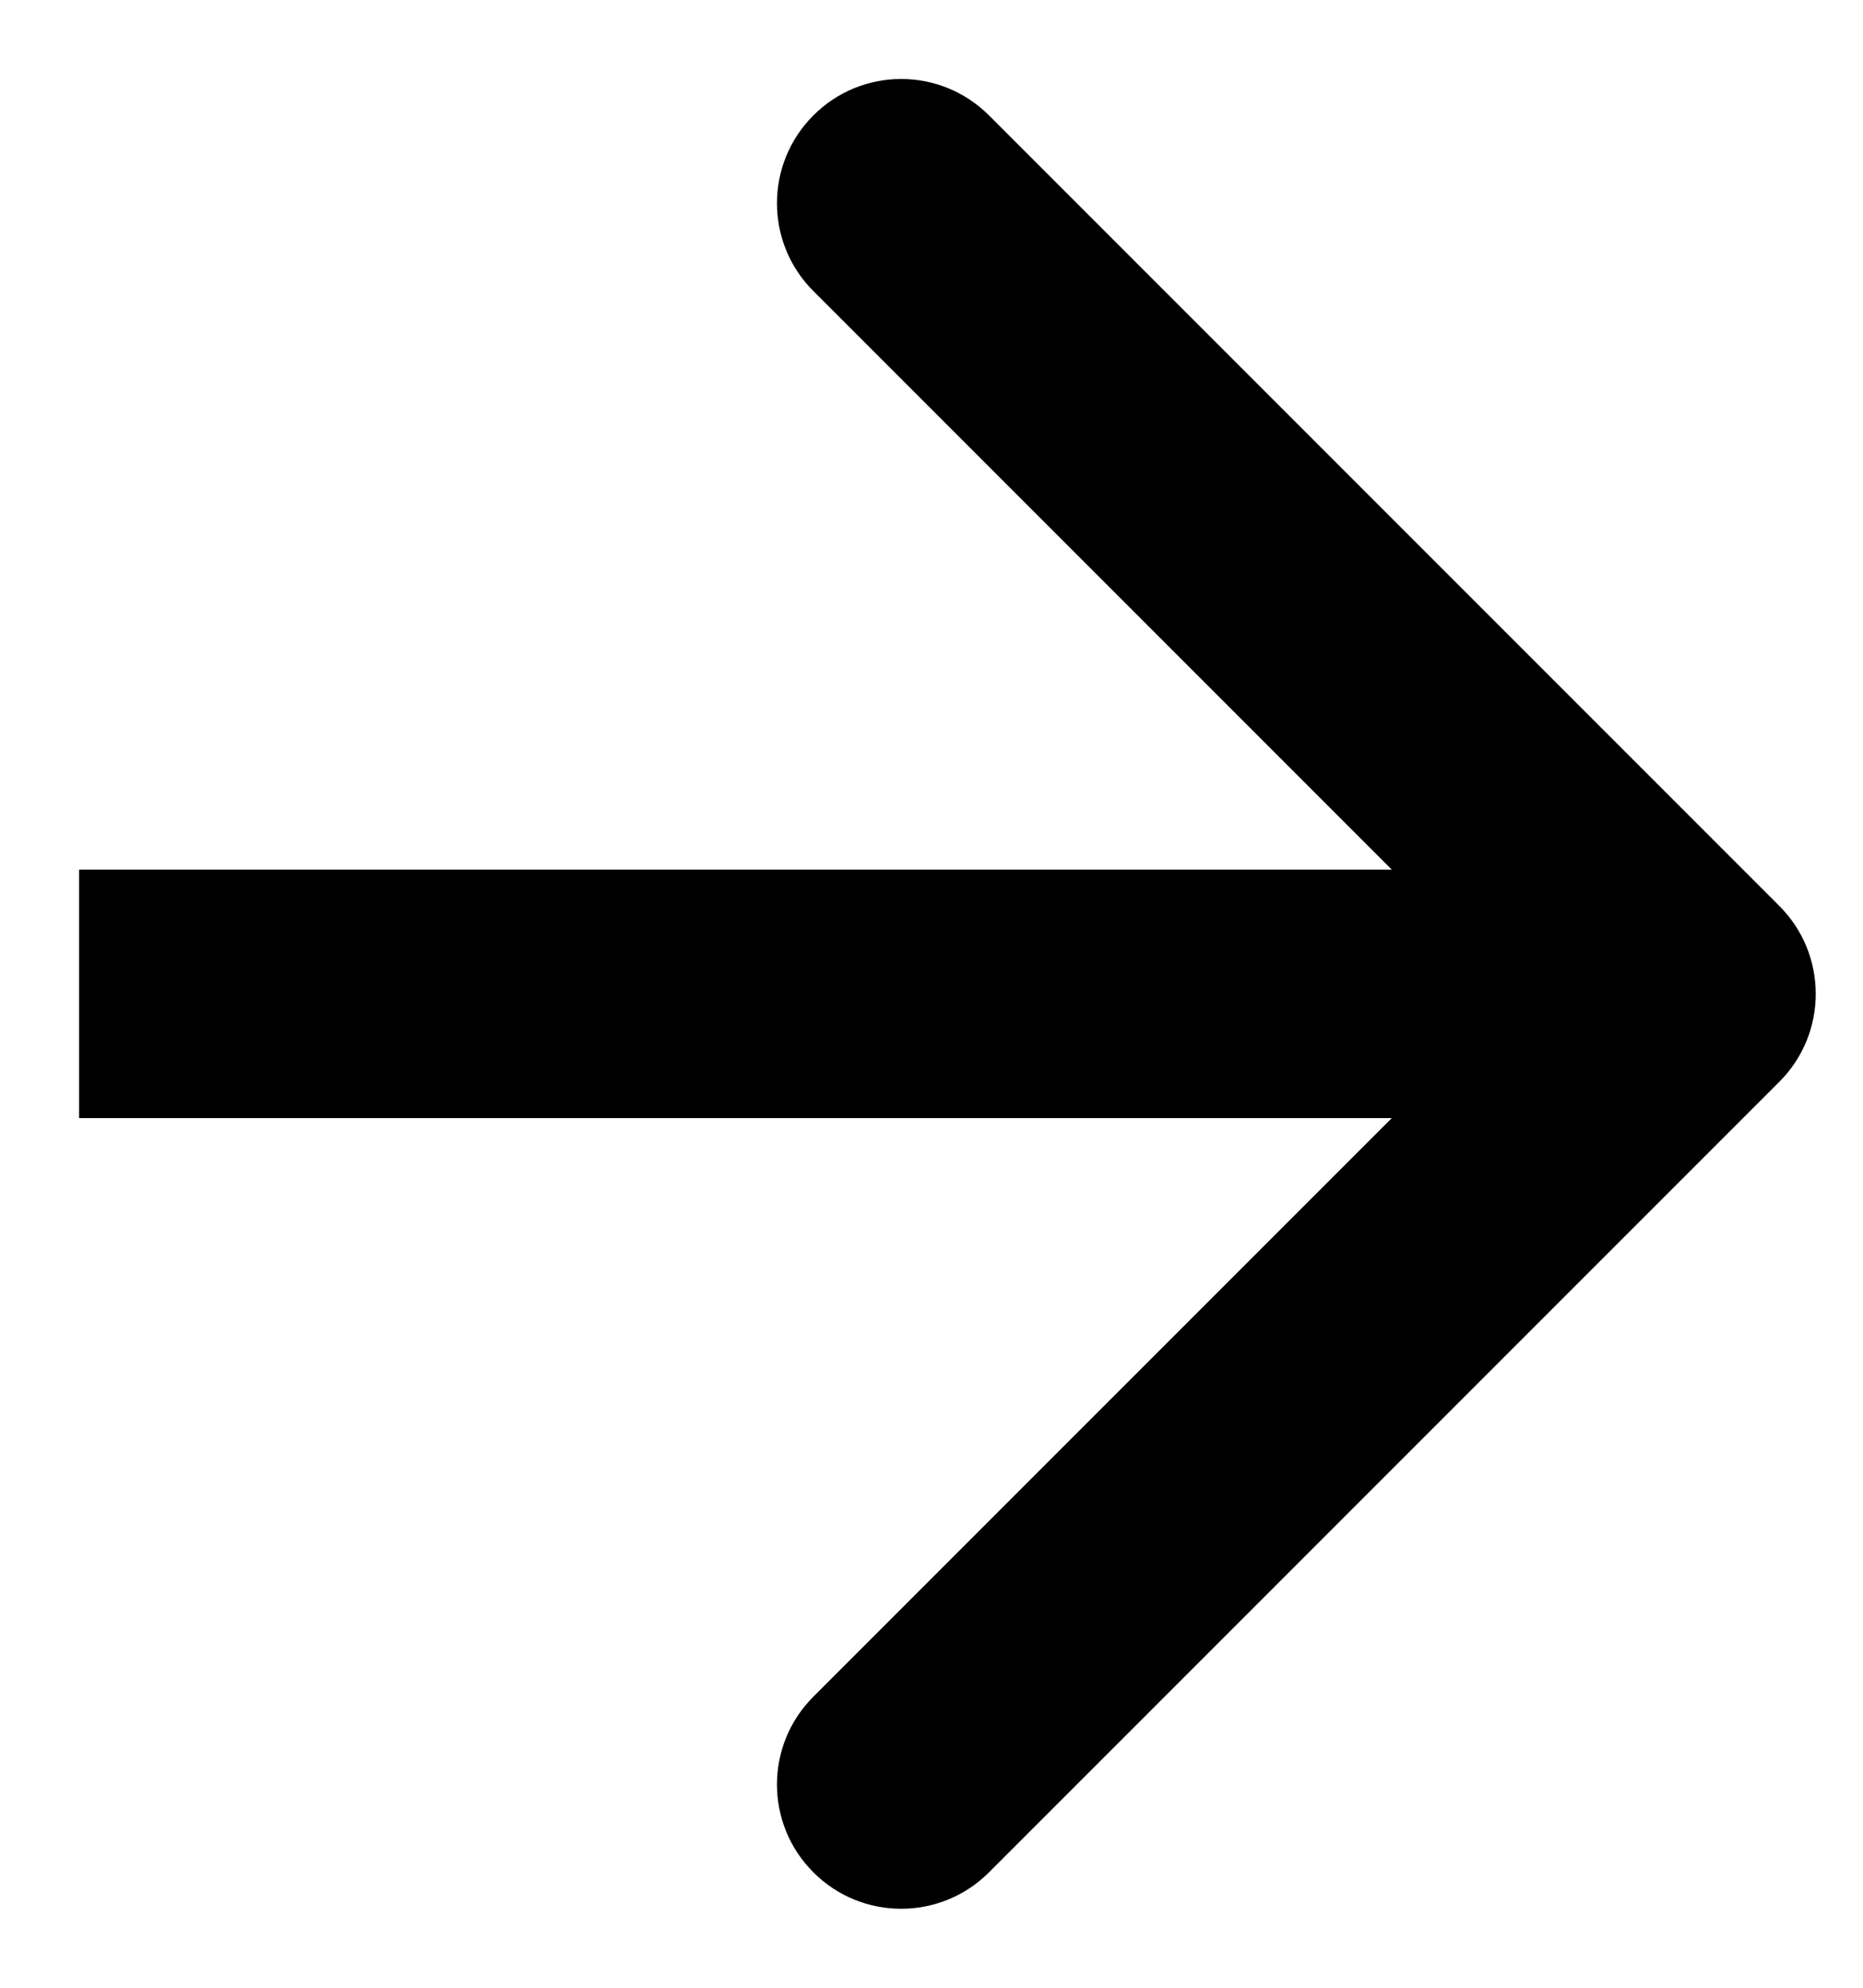 <svg width="15" height="16" viewBox="0 0 15 16" fill="none" xmlns="http://www.w3.org/2000/svg">
<path d="M14.327 8.707C14.717 8.317 14.717 7.683 14.327 7.293L7.963 0.929C7.572 0.538 6.939 0.538 6.549 0.929C6.158 1.319 6.158 1.953 6.549 2.343L12.206 8L6.549 13.657C6.158 14.047 6.158 14.681 6.549 15.071C6.939 15.462 7.572 15.462 7.963 15.071L14.327 8.707ZM0.637 9L13.62 9L13.62 7L0.637 7L0.637 9Z" fill="black"/>
</svg>
